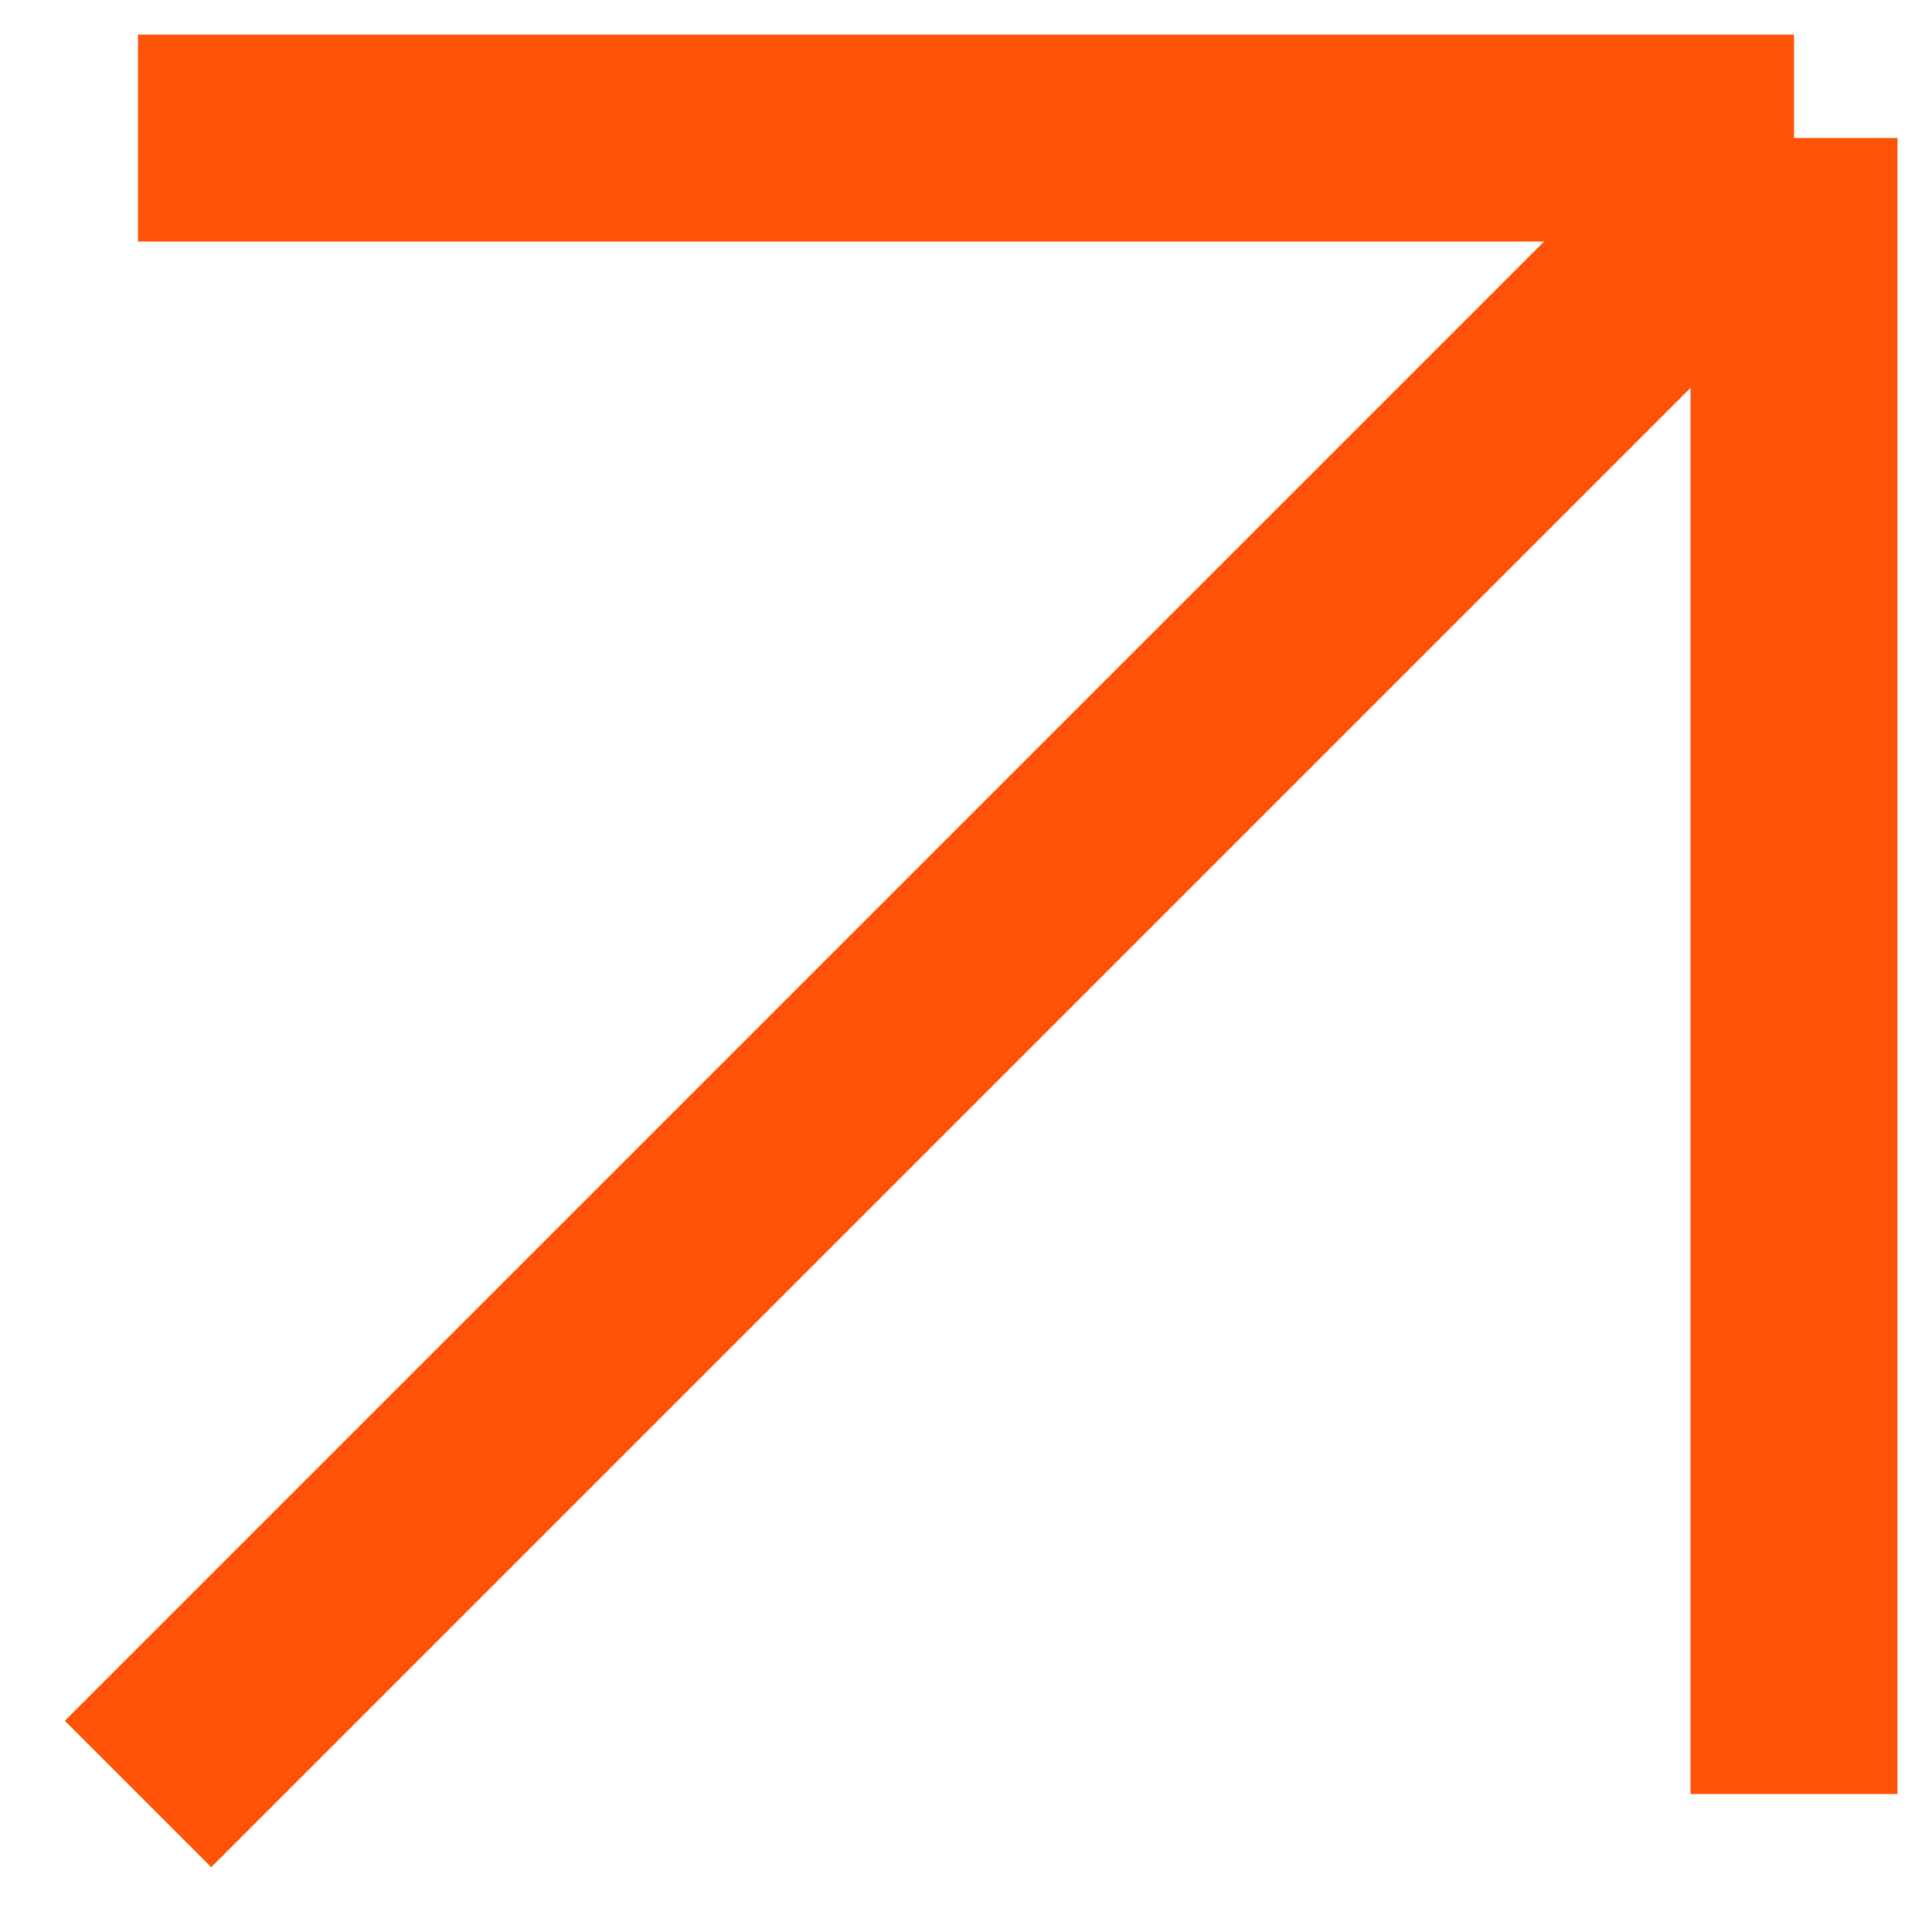 <?xml version="1.0" encoding="UTF-8"?> <svg xmlns="http://www.w3.org/2000/svg" width="28" height="28" viewBox="0 0 28 28" fill="none"><path d="M2 2H26M26 2V26M26 2L2 26" stroke="#FF5408" stroke-width="3" stroke-linejoin="round"></path></svg> 